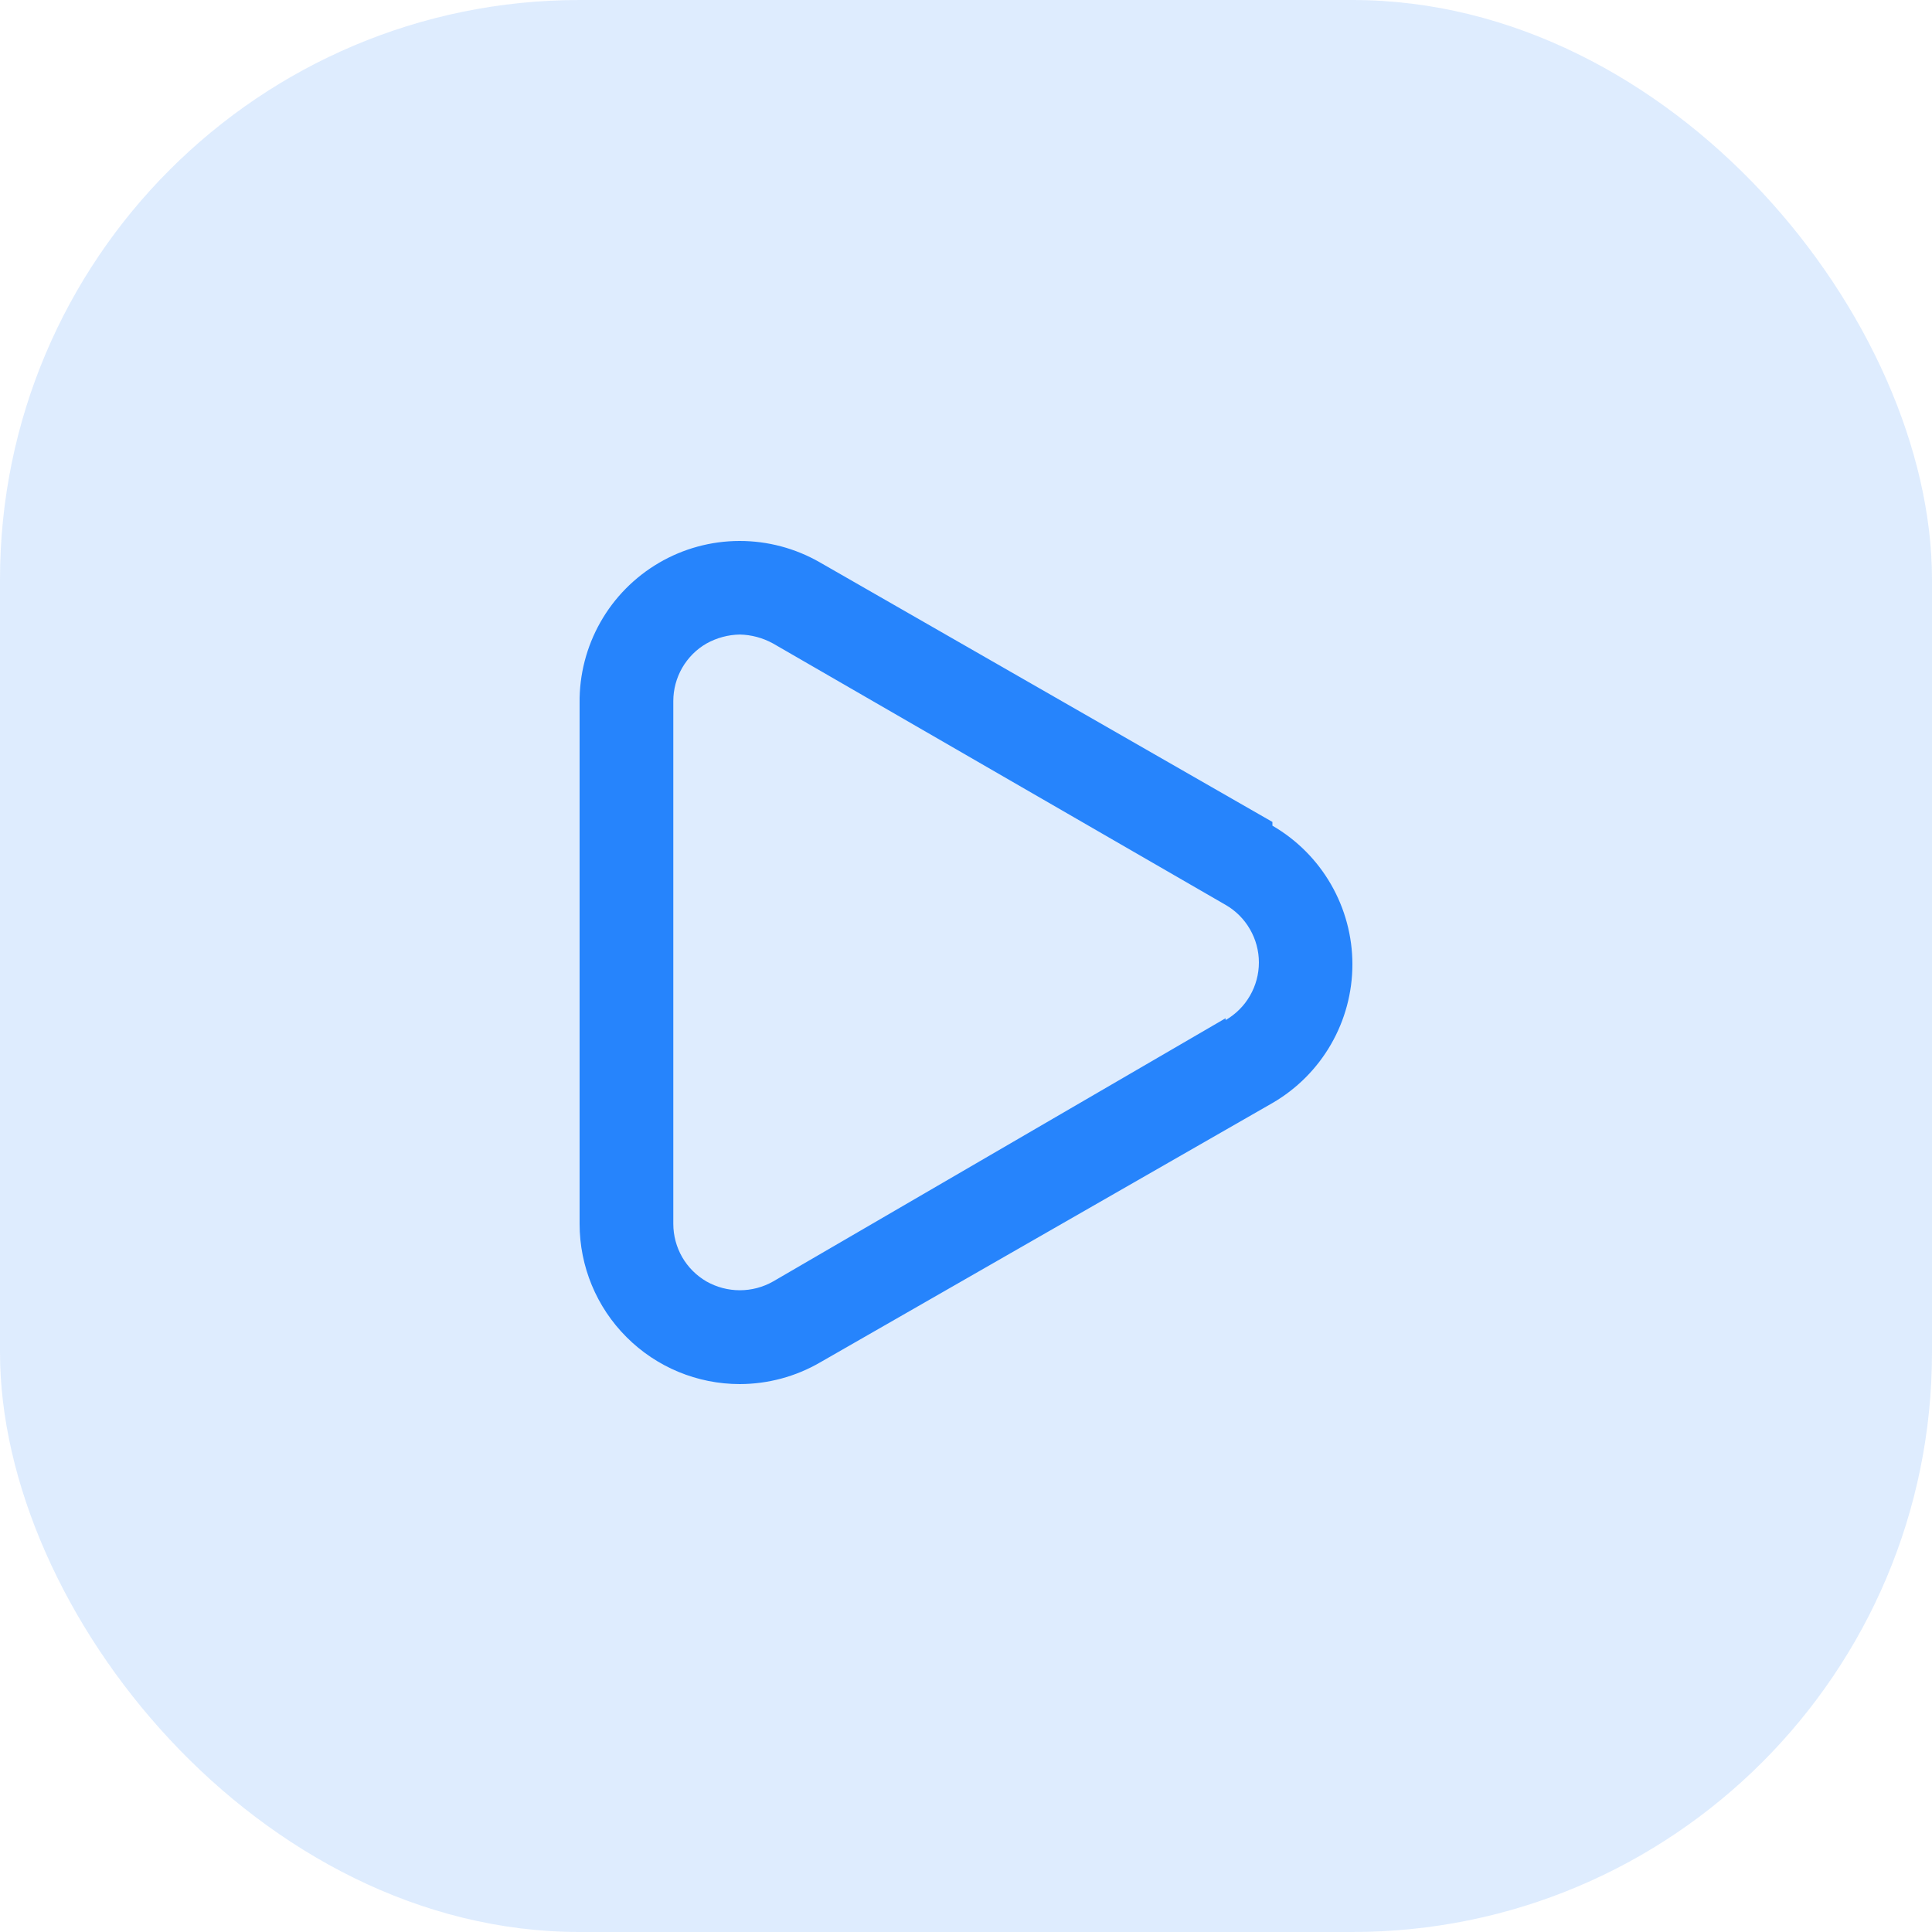 <svg width="30" height="30" viewBox="0 0 30 30" fill="none" xmlns="http://www.w3.org/2000/svg">
<rect width="30" height="30" rx="9" fill="#2684FC" fill-opacity="0.15"/>
<path d="M19.758 12.763L12.732 8.733C12.351 8.514 11.92 8.399 11.481 8.4C11.042 8.401 10.611 8.518 10.232 8.74C9.853 8.962 9.539 9.28 9.323 9.662C9.107 10.044 8.995 10.476 9 10.915V19.004C9 19.664 9.262 20.297 9.729 20.763C10.195 21.23 10.828 21.492 11.488 21.492C11.925 21.491 12.354 21.376 12.732 21.157L19.758 17.128C20.136 16.909 20.449 16.595 20.667 16.217C20.885 15.839 21 15.411 21 14.974C21 14.538 20.885 14.11 20.667 13.732C20.449 13.354 20.136 13.04 19.758 12.821V12.763ZM19.031 15.811L12.004 19.899C11.847 19.988 11.669 20.035 11.488 20.035C11.307 20.035 11.129 19.988 10.971 19.899C10.814 19.808 10.684 19.678 10.593 19.521C10.503 19.364 10.455 19.186 10.455 19.004V10.886C10.455 10.705 10.503 10.527 10.593 10.37C10.684 10.213 10.814 10.082 10.971 9.992C11.13 9.904 11.307 9.856 11.488 9.853C11.669 9.857 11.846 9.905 12.004 9.992L19.031 14.051C19.188 14.141 19.319 14.272 19.409 14.429C19.5 14.586 19.548 14.764 19.548 14.945C19.548 15.127 19.5 15.305 19.409 15.462C19.319 15.619 19.188 15.749 19.031 15.84V15.811Z" fill="#2684FC"/>
</svg>

